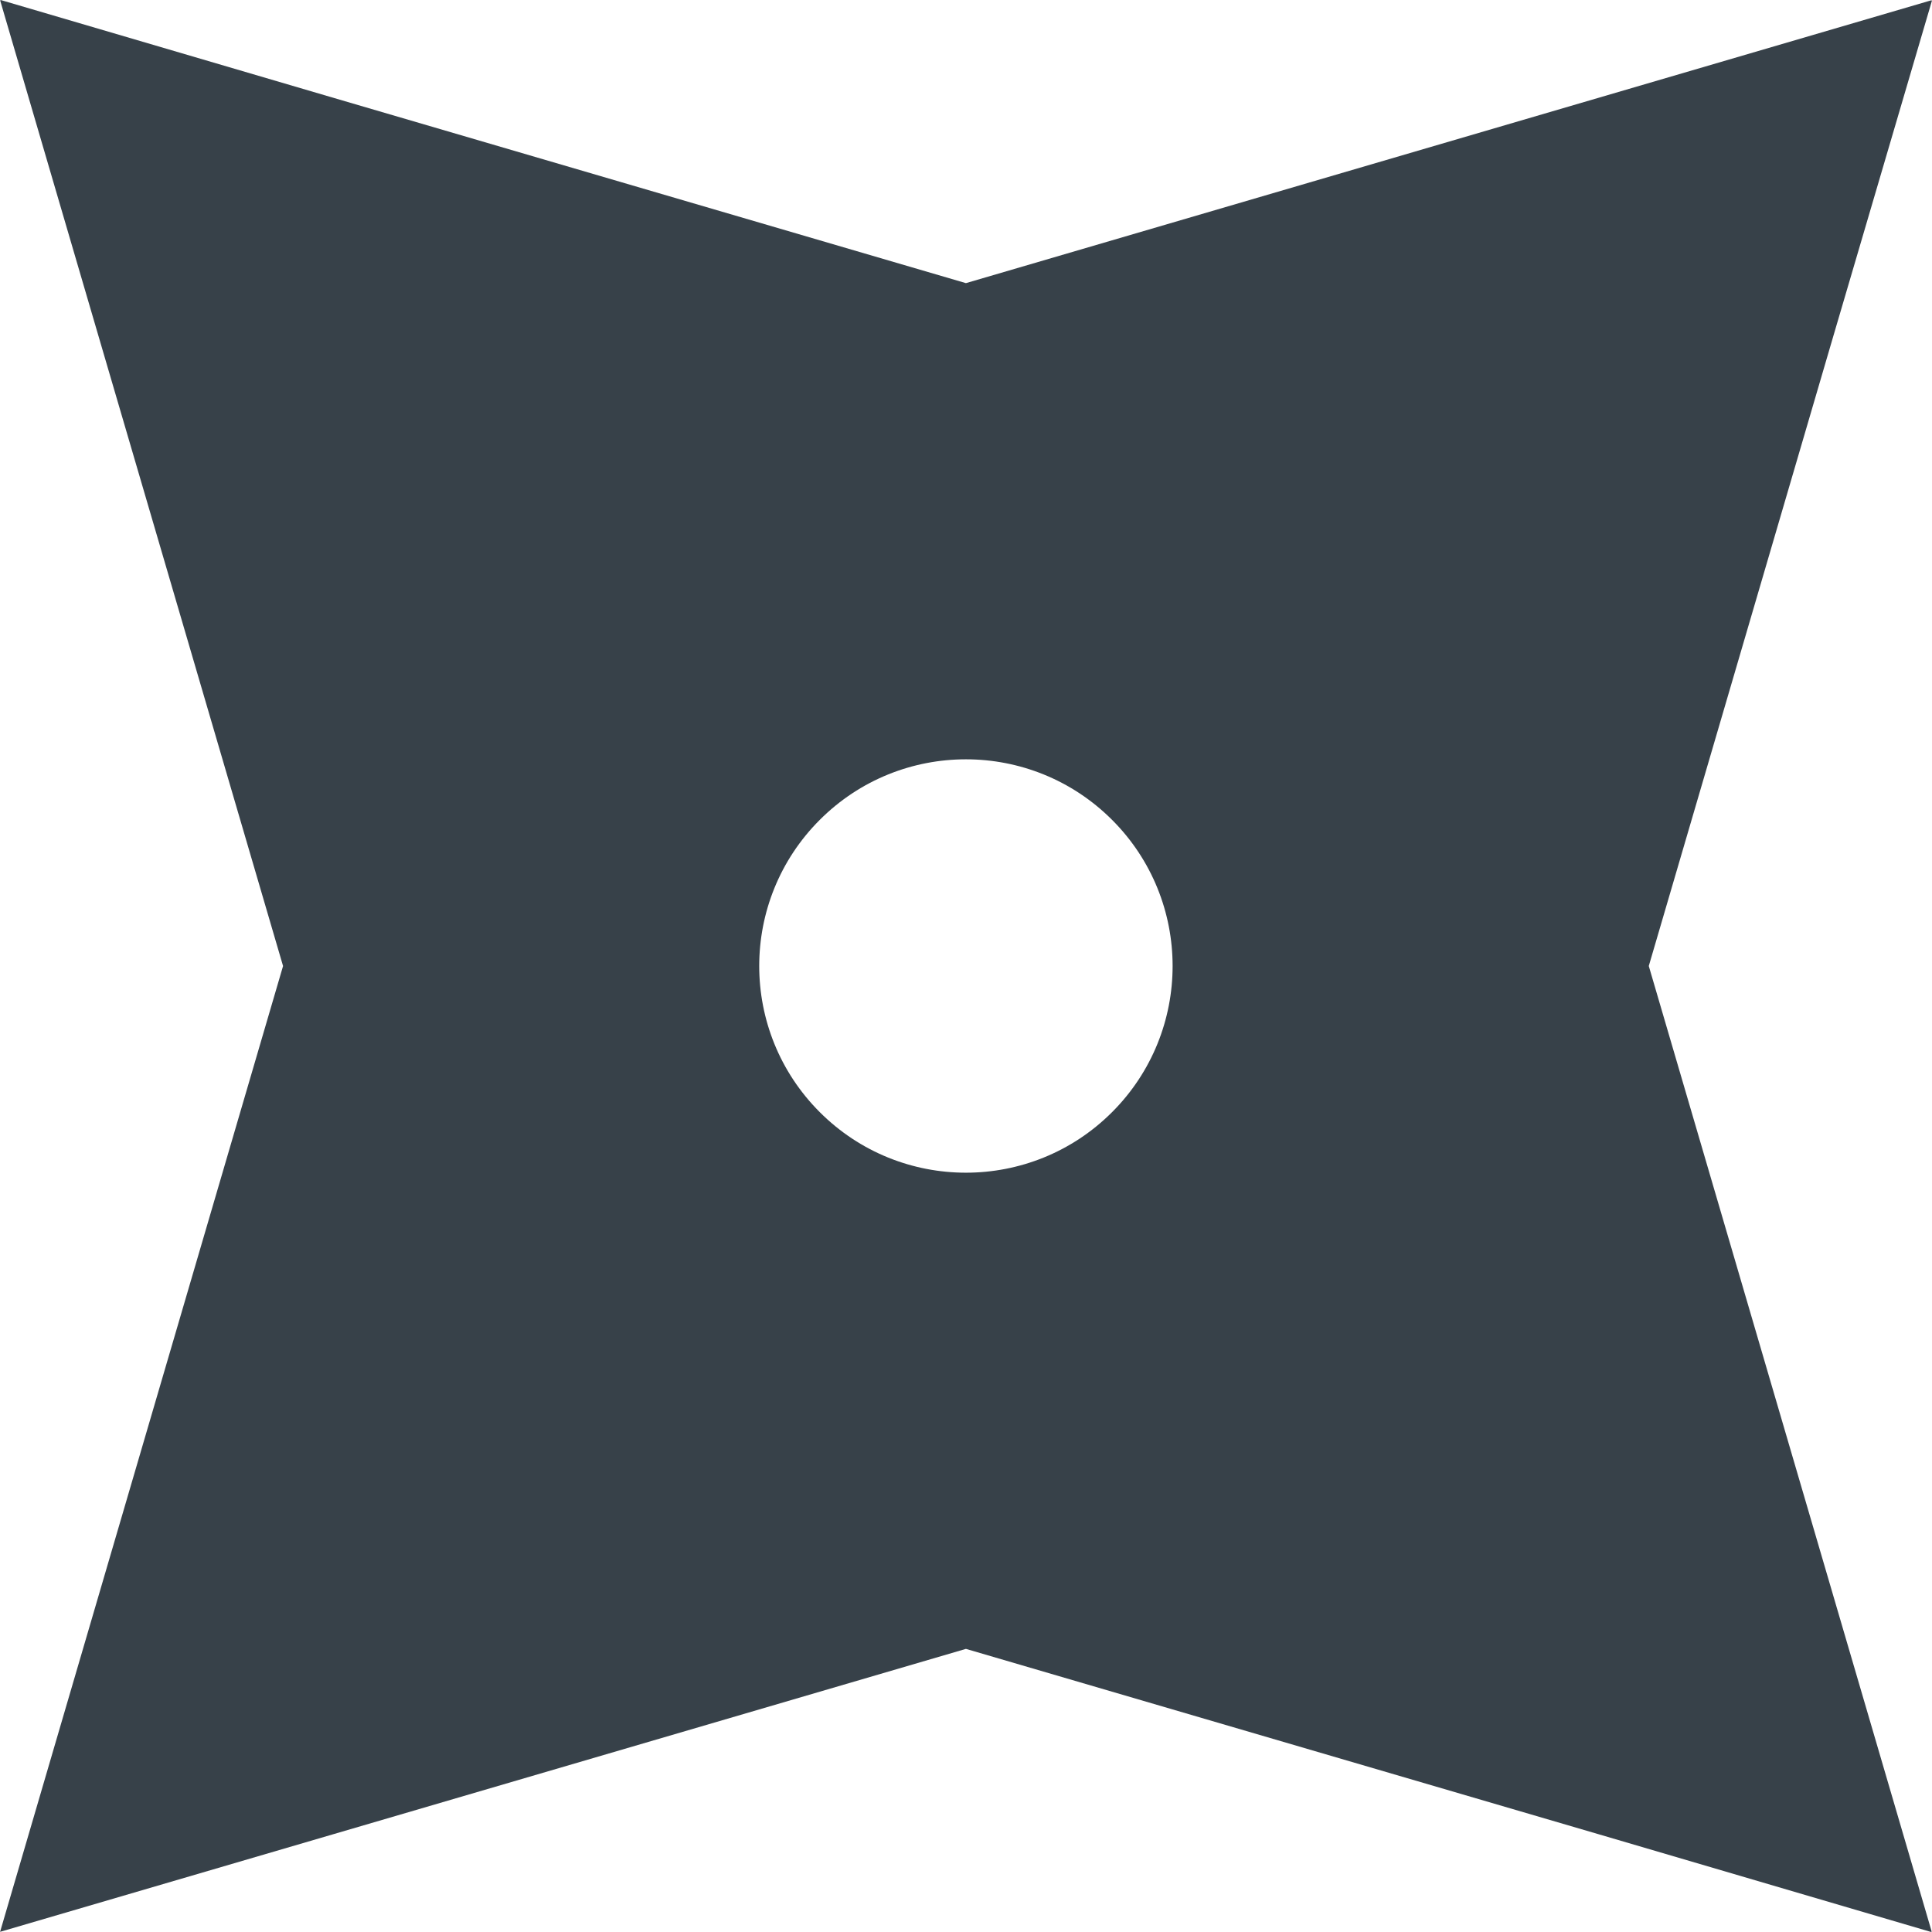 <?xml version="1.0" encoding="utf-8"?>
<!-- Generator: Adobe Illustrator 18.1.1, SVG Export Plug-In . SVG Version: 6.00 Build 0)  -->
<!DOCTYPE svg PUBLIC "-//W3C//DTD SVG 1.1//EN" "http://www.w3.org/Graphics/SVG/1.1/DTD/svg11.dtd">
<svg version="1.1" id="_x31_0" xmlns="http://www.w3.org/2000/svg" xmlns:xlink="http://www.w3.org/1999/xlink" x="0px" y="0px"
	 viewBox="0 0 512 512" style="enable-background:new 0 0 512 512;" xml:space="preserve">
<style type="text/css">
	.st0{fill:#374149;}
</style>
<g>
	<path class="st0" d="M436.944,256l48.762-166.433l26.273-89.368l-0.098,0.027l0.055-0.183L255.978,75.034L90.042,26.418L0.174,0
		l0.031,0.098l-0.183-0.05l74.991,255.957L0.022,511.957l255.957-74.987L423.4,486.02L511.779,512l-0.027-0.094l0.184,0.05
		L436.944,256z M217.247,217.272c21.394-21.394,56.068-21.394,77.463,0c21.391,21.391,21.391,56.065,0,77.46
		c-21.395,21.394-56.069,21.394-77.463,0C195.852,273.337,195.852,238.663,217.247,217.272z"/>
</g>
</svg>
